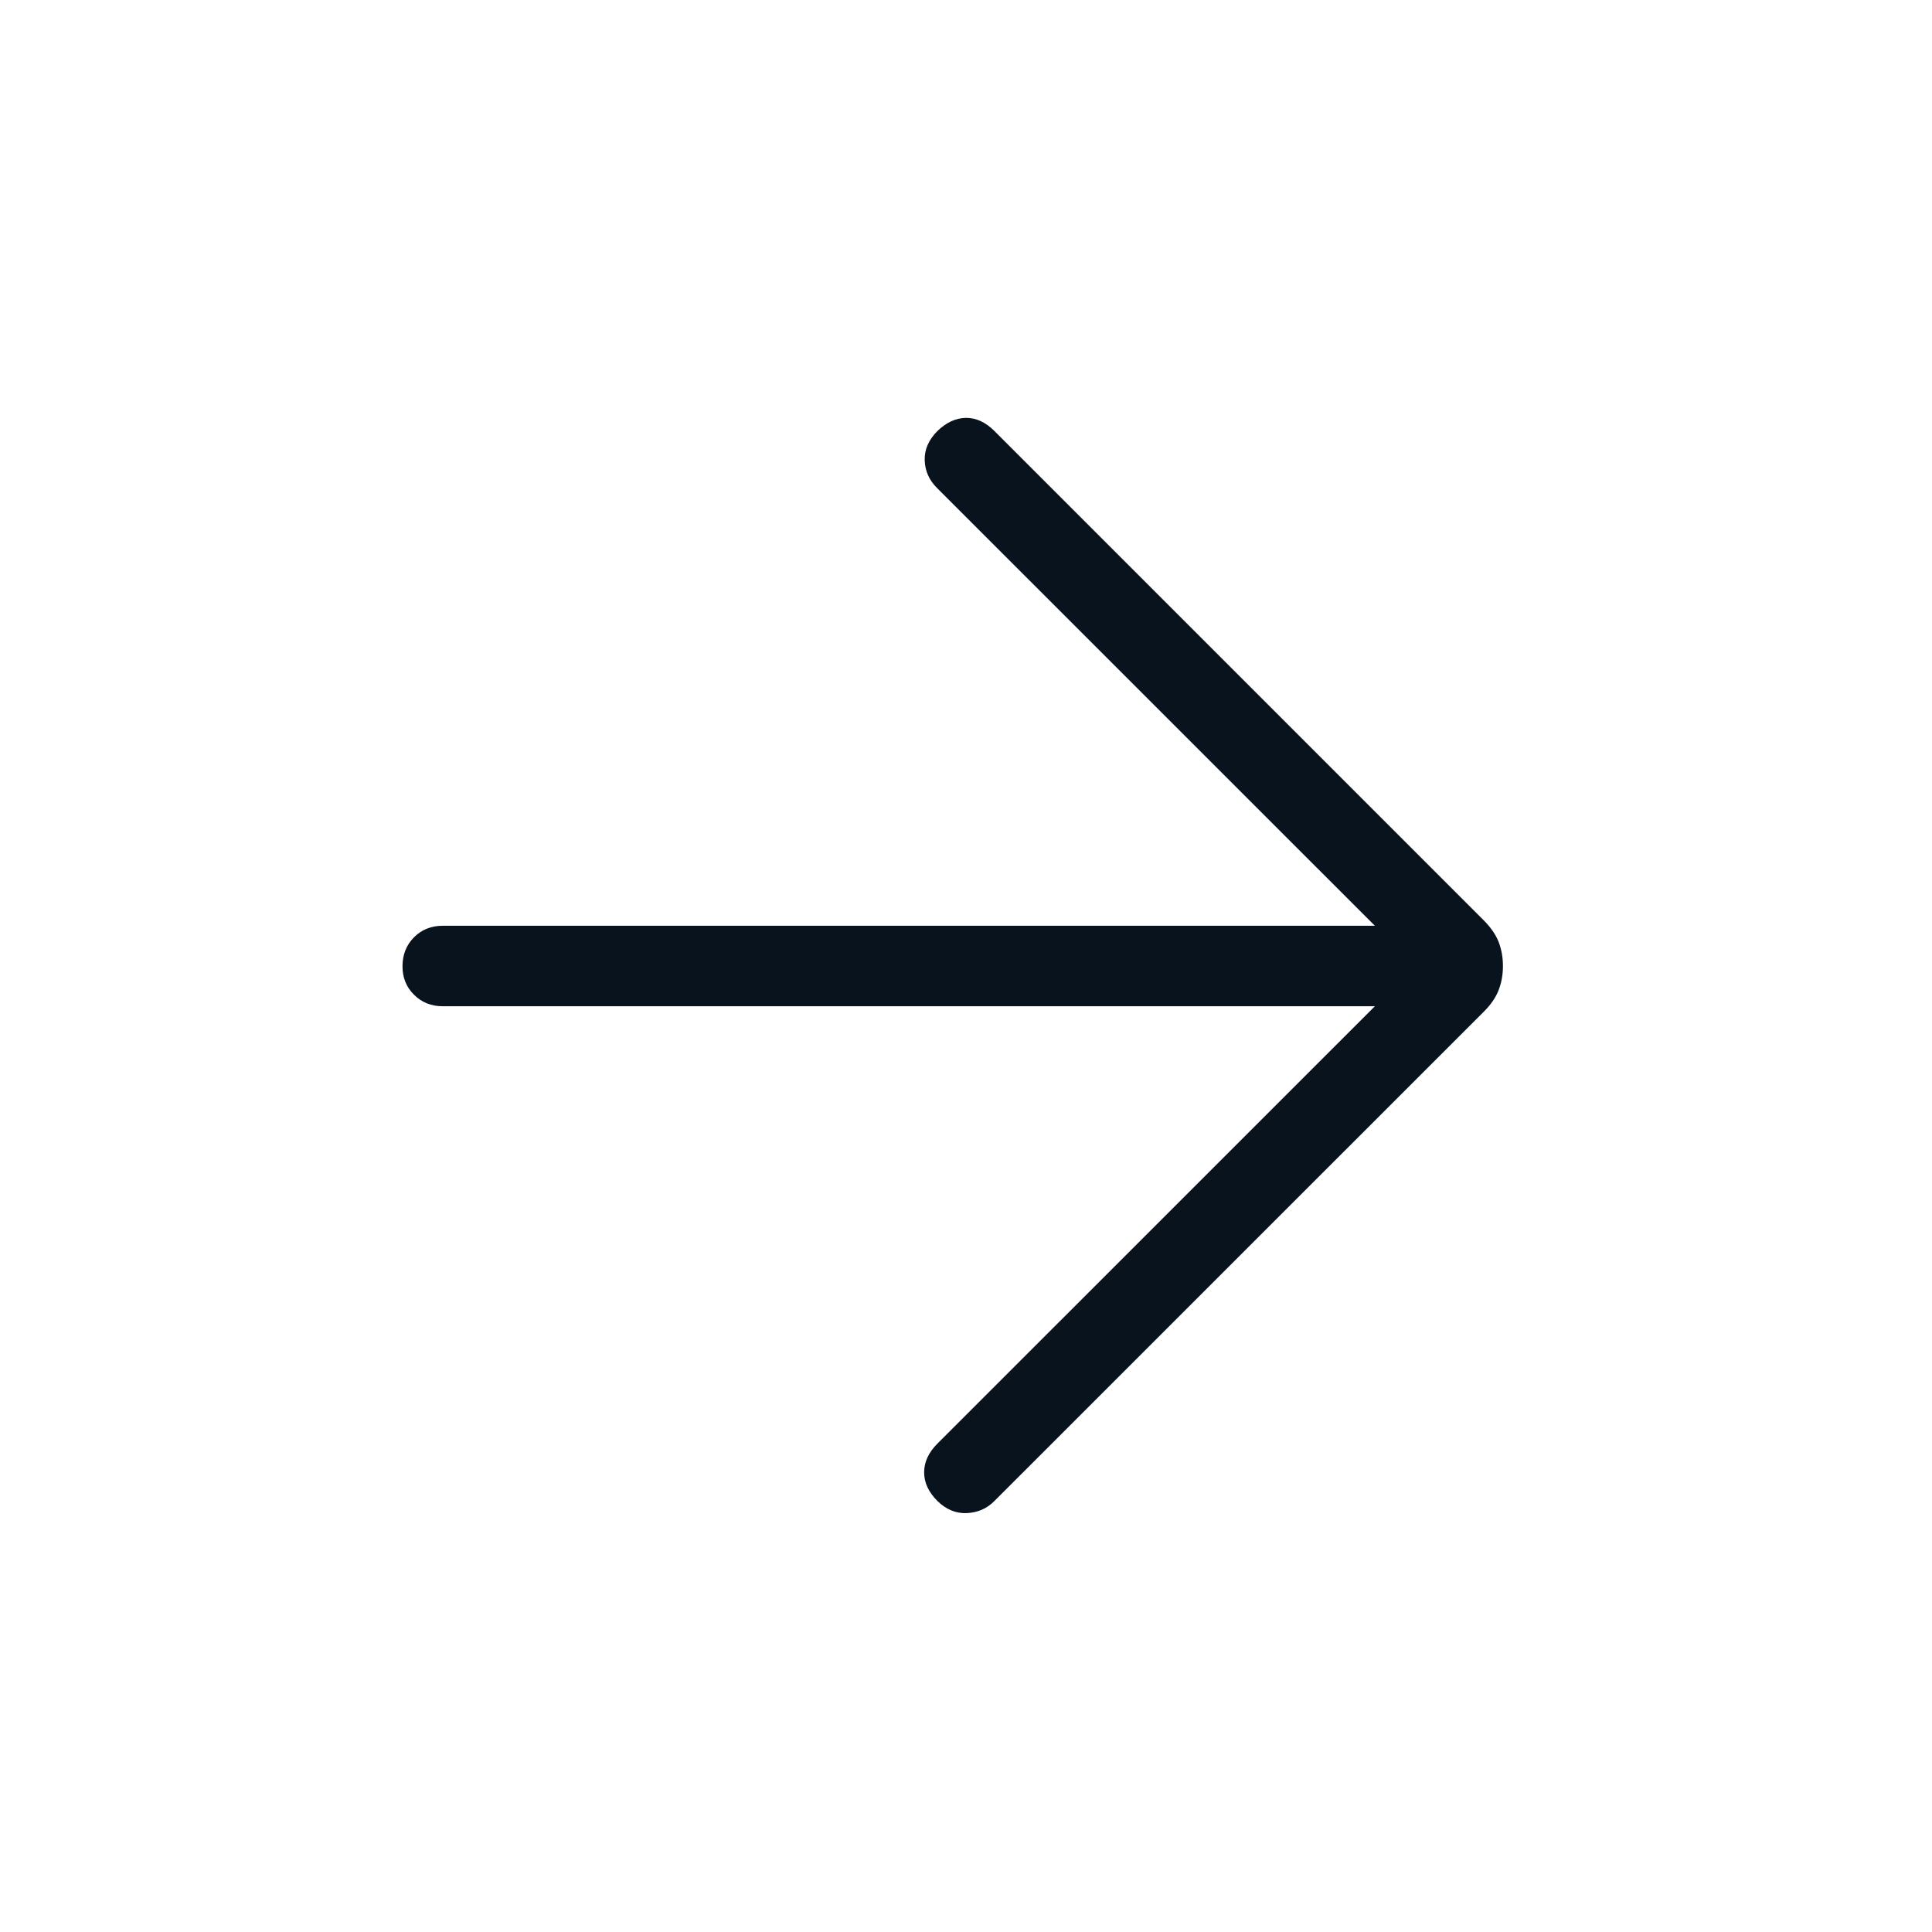 <svg width="24" height="24" viewBox="0 0 24 24" fill="none" xmlns="http://www.w3.org/2000/svg">
<path d="M17.079 12.5H5.5C5.358 12.5 5.239 12.453 5.143 12.357C5.047 12.262 4.999 12.143 5 12C5.001 11.858 5.048 11.739 5.143 11.643C5.238 11.548 5.357 11.5 5.5 11.5H17.079L11.64 6.062C11.542 5.965 11.491 5.85 11.487 5.717C11.483 5.585 11.536 5.464 11.645 5.354C11.755 5.248 11.873 5.193 11.999 5.191C12.125 5.19 12.243 5.244 12.353 5.354L18.433 11.434C18.52 11.522 18.582 11.612 18.617 11.702C18.652 11.794 18.67 11.893 18.67 12C18.67 12.108 18.652 12.207 18.617 12.298C18.582 12.39 18.521 12.479 18.434 12.566L12.353 18.646C12.26 18.74 12.146 18.79 12.012 18.796C11.877 18.803 11.755 18.753 11.645 18.646C11.535 18.536 11.48 18.418 11.48 18.29C11.48 18.162 11.535 18.043 11.645 17.933L17.079 12.5Z" fill="#09131D"/>
</svg>
